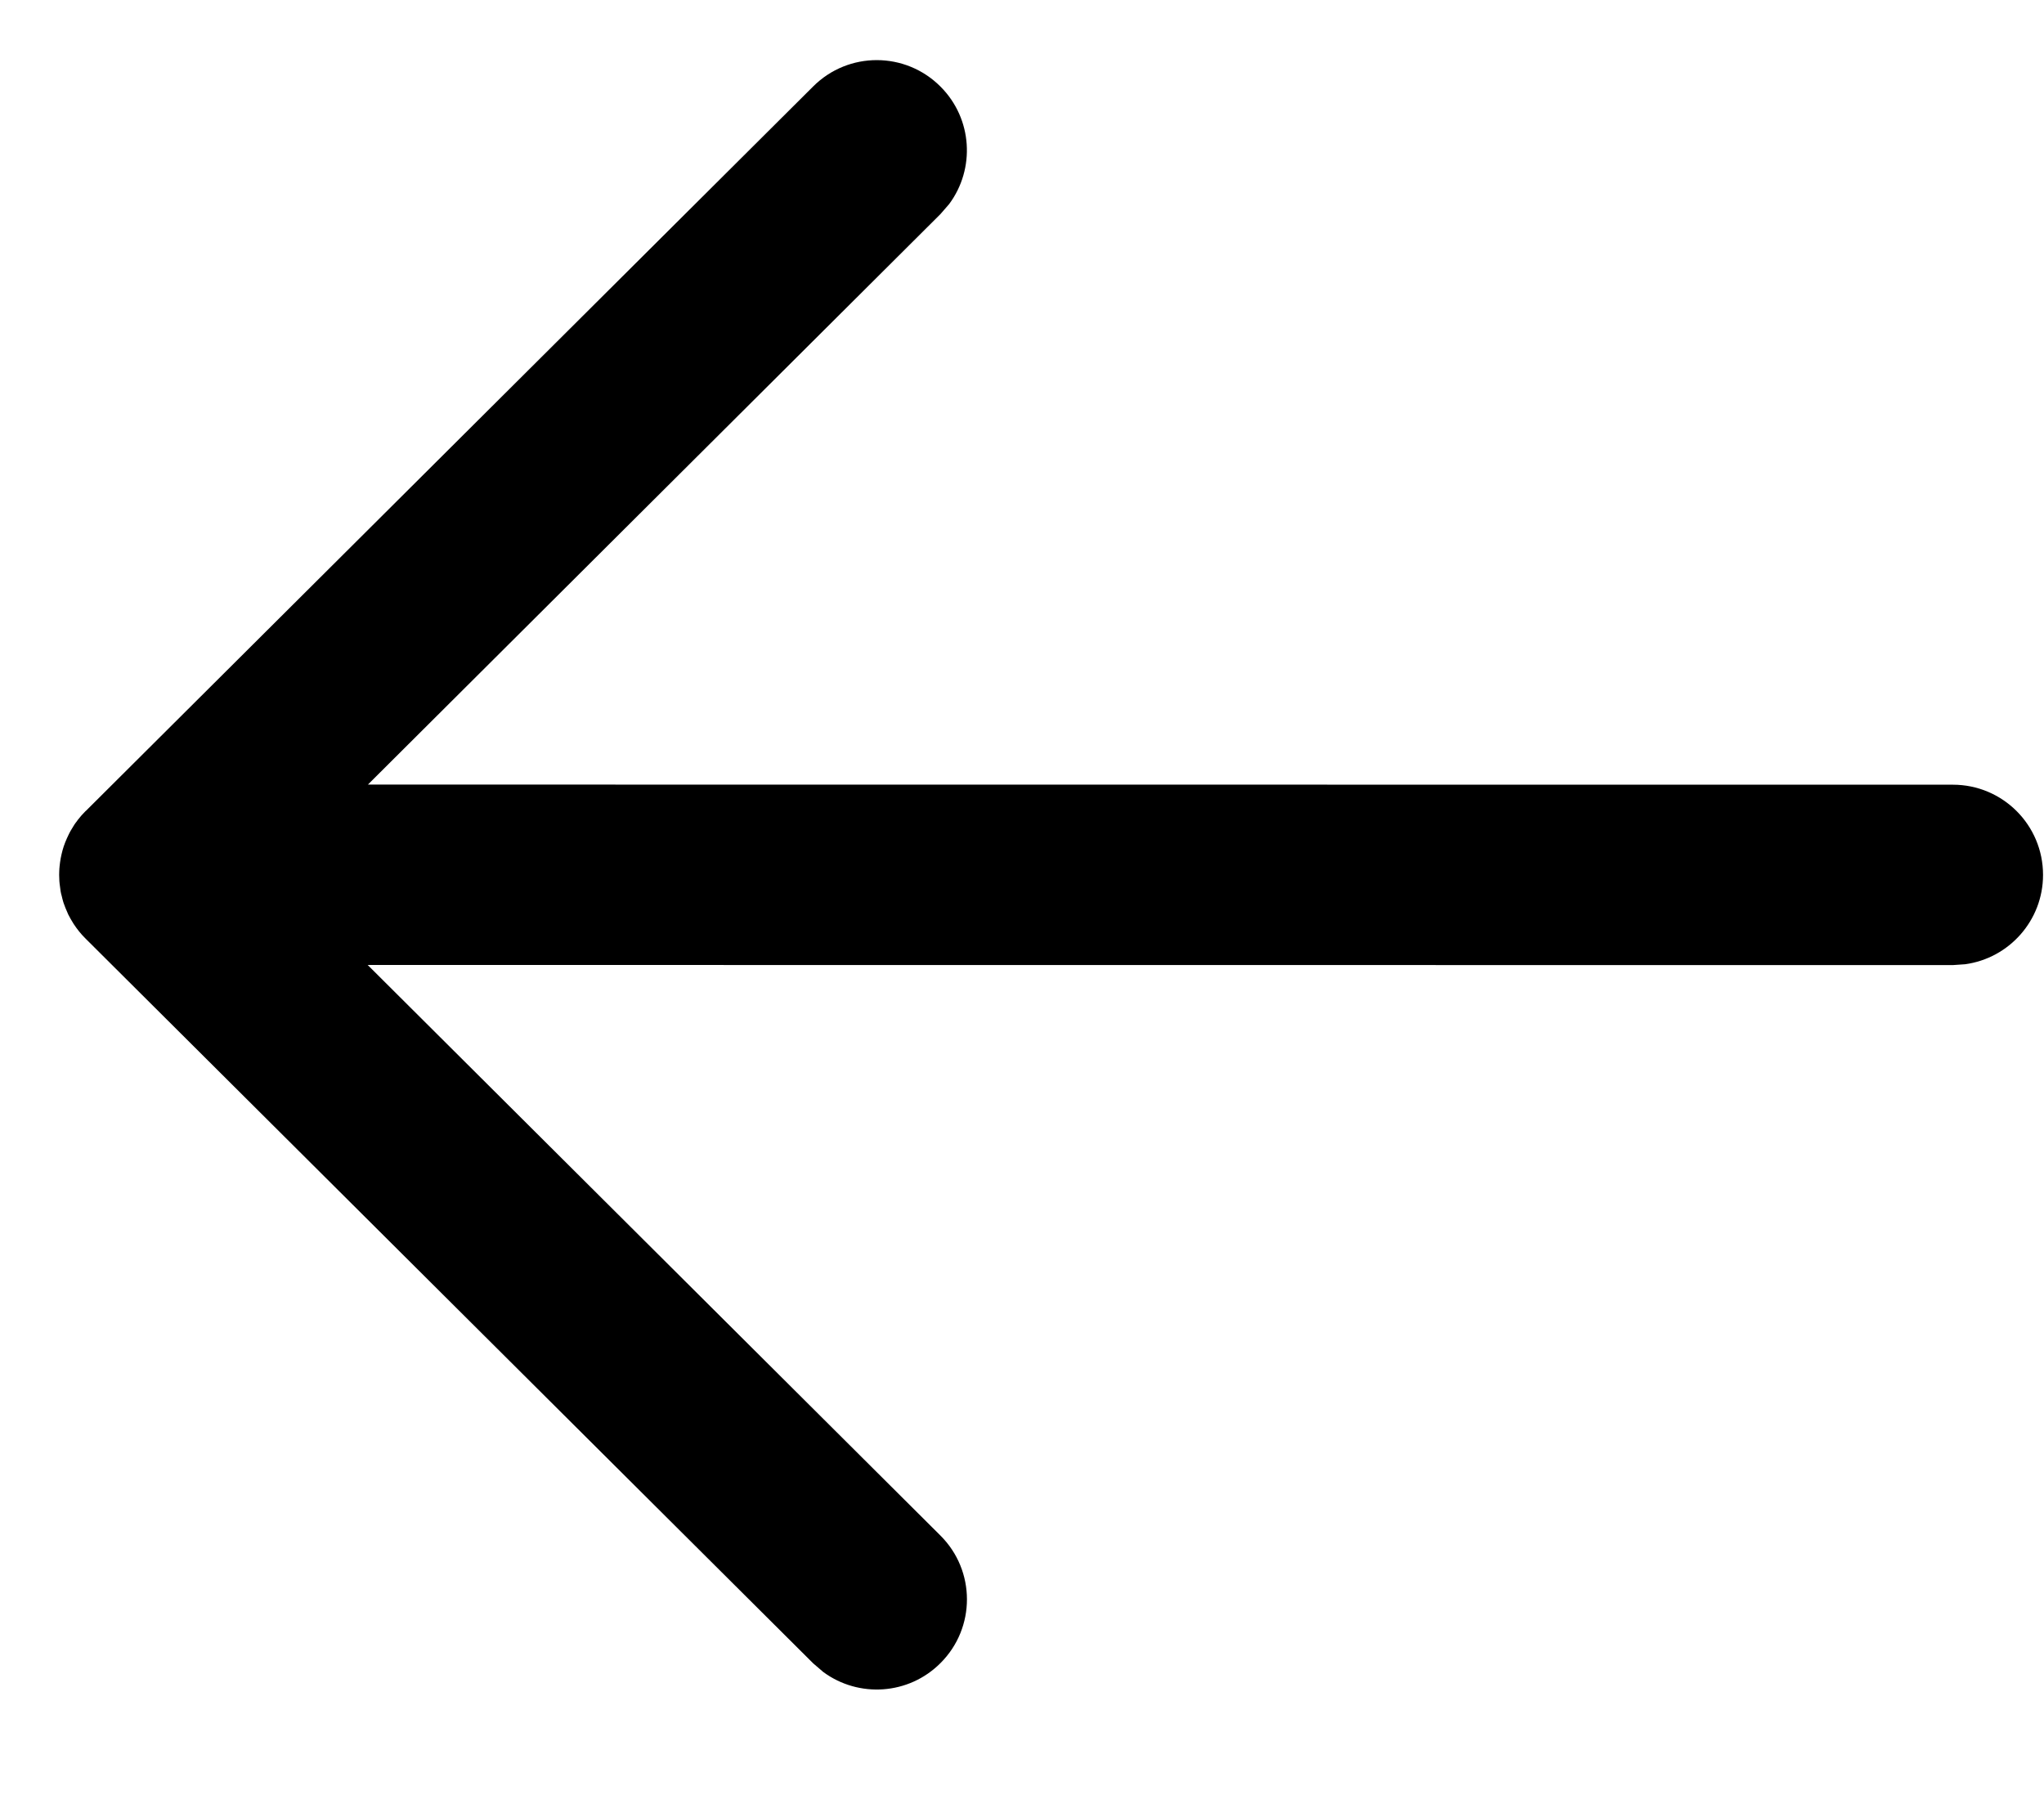 <svg width="17" height="15" viewBox="0 0 17 15" fill="none" xmlns="http://www.w3.org/2000/svg">
<path d="M16.992 7.275C16.992 7.654 16.71 7.968 16.344 8.018L16.242 8.025L3.058 8.024L7.821 12.768C8.115 13.06 8.116 13.535 7.823 13.828C7.558 14.095 7.141 14.12 6.847 13.903L6.763 13.831L0.713 7.806C0.674 7.768 0.641 7.726 0.612 7.682C0.604 7.669 0.596 7.655 0.588 7.642C0.581 7.63 0.574 7.617 0.568 7.605C0.56 7.587 0.552 7.568 0.544 7.549C0.538 7.534 0.533 7.52 0.528 7.506C0.523 7.488 0.517 7.469 0.513 7.449C0.509 7.436 0.506 7.423 0.504 7.41C0.501 7.39 0.498 7.37 0.496 7.35C0.494 7.334 0.493 7.319 0.493 7.304C0.492 7.294 0.492 7.284 0.492 7.275L0.493 7.246C0.493 7.231 0.494 7.216 0.496 7.201L0.492 7.275C0.492 7.227 0.497 7.181 0.505 7.136C0.507 7.125 0.509 7.114 0.512 7.103C0.517 7.081 0.523 7.059 0.53 7.038C0.534 7.027 0.538 7.016 0.542 7.005C0.551 6.982 0.561 6.961 0.571 6.94C0.576 6.93 0.581 6.919 0.587 6.909C0.596 6.893 0.606 6.877 0.616 6.861C0.623 6.85 0.631 6.839 0.64 6.828L0.646 6.819C0.666 6.793 0.688 6.768 0.712 6.744L0.713 6.744L6.763 0.719C7.056 0.426 7.531 0.427 7.823 0.721C8.089 0.988 8.112 1.404 7.894 1.697L7.821 1.781L3.06 6.524L16.242 6.525C16.656 6.525 16.992 6.86 16.992 7.275Z" fill="black"/>
</svg>

